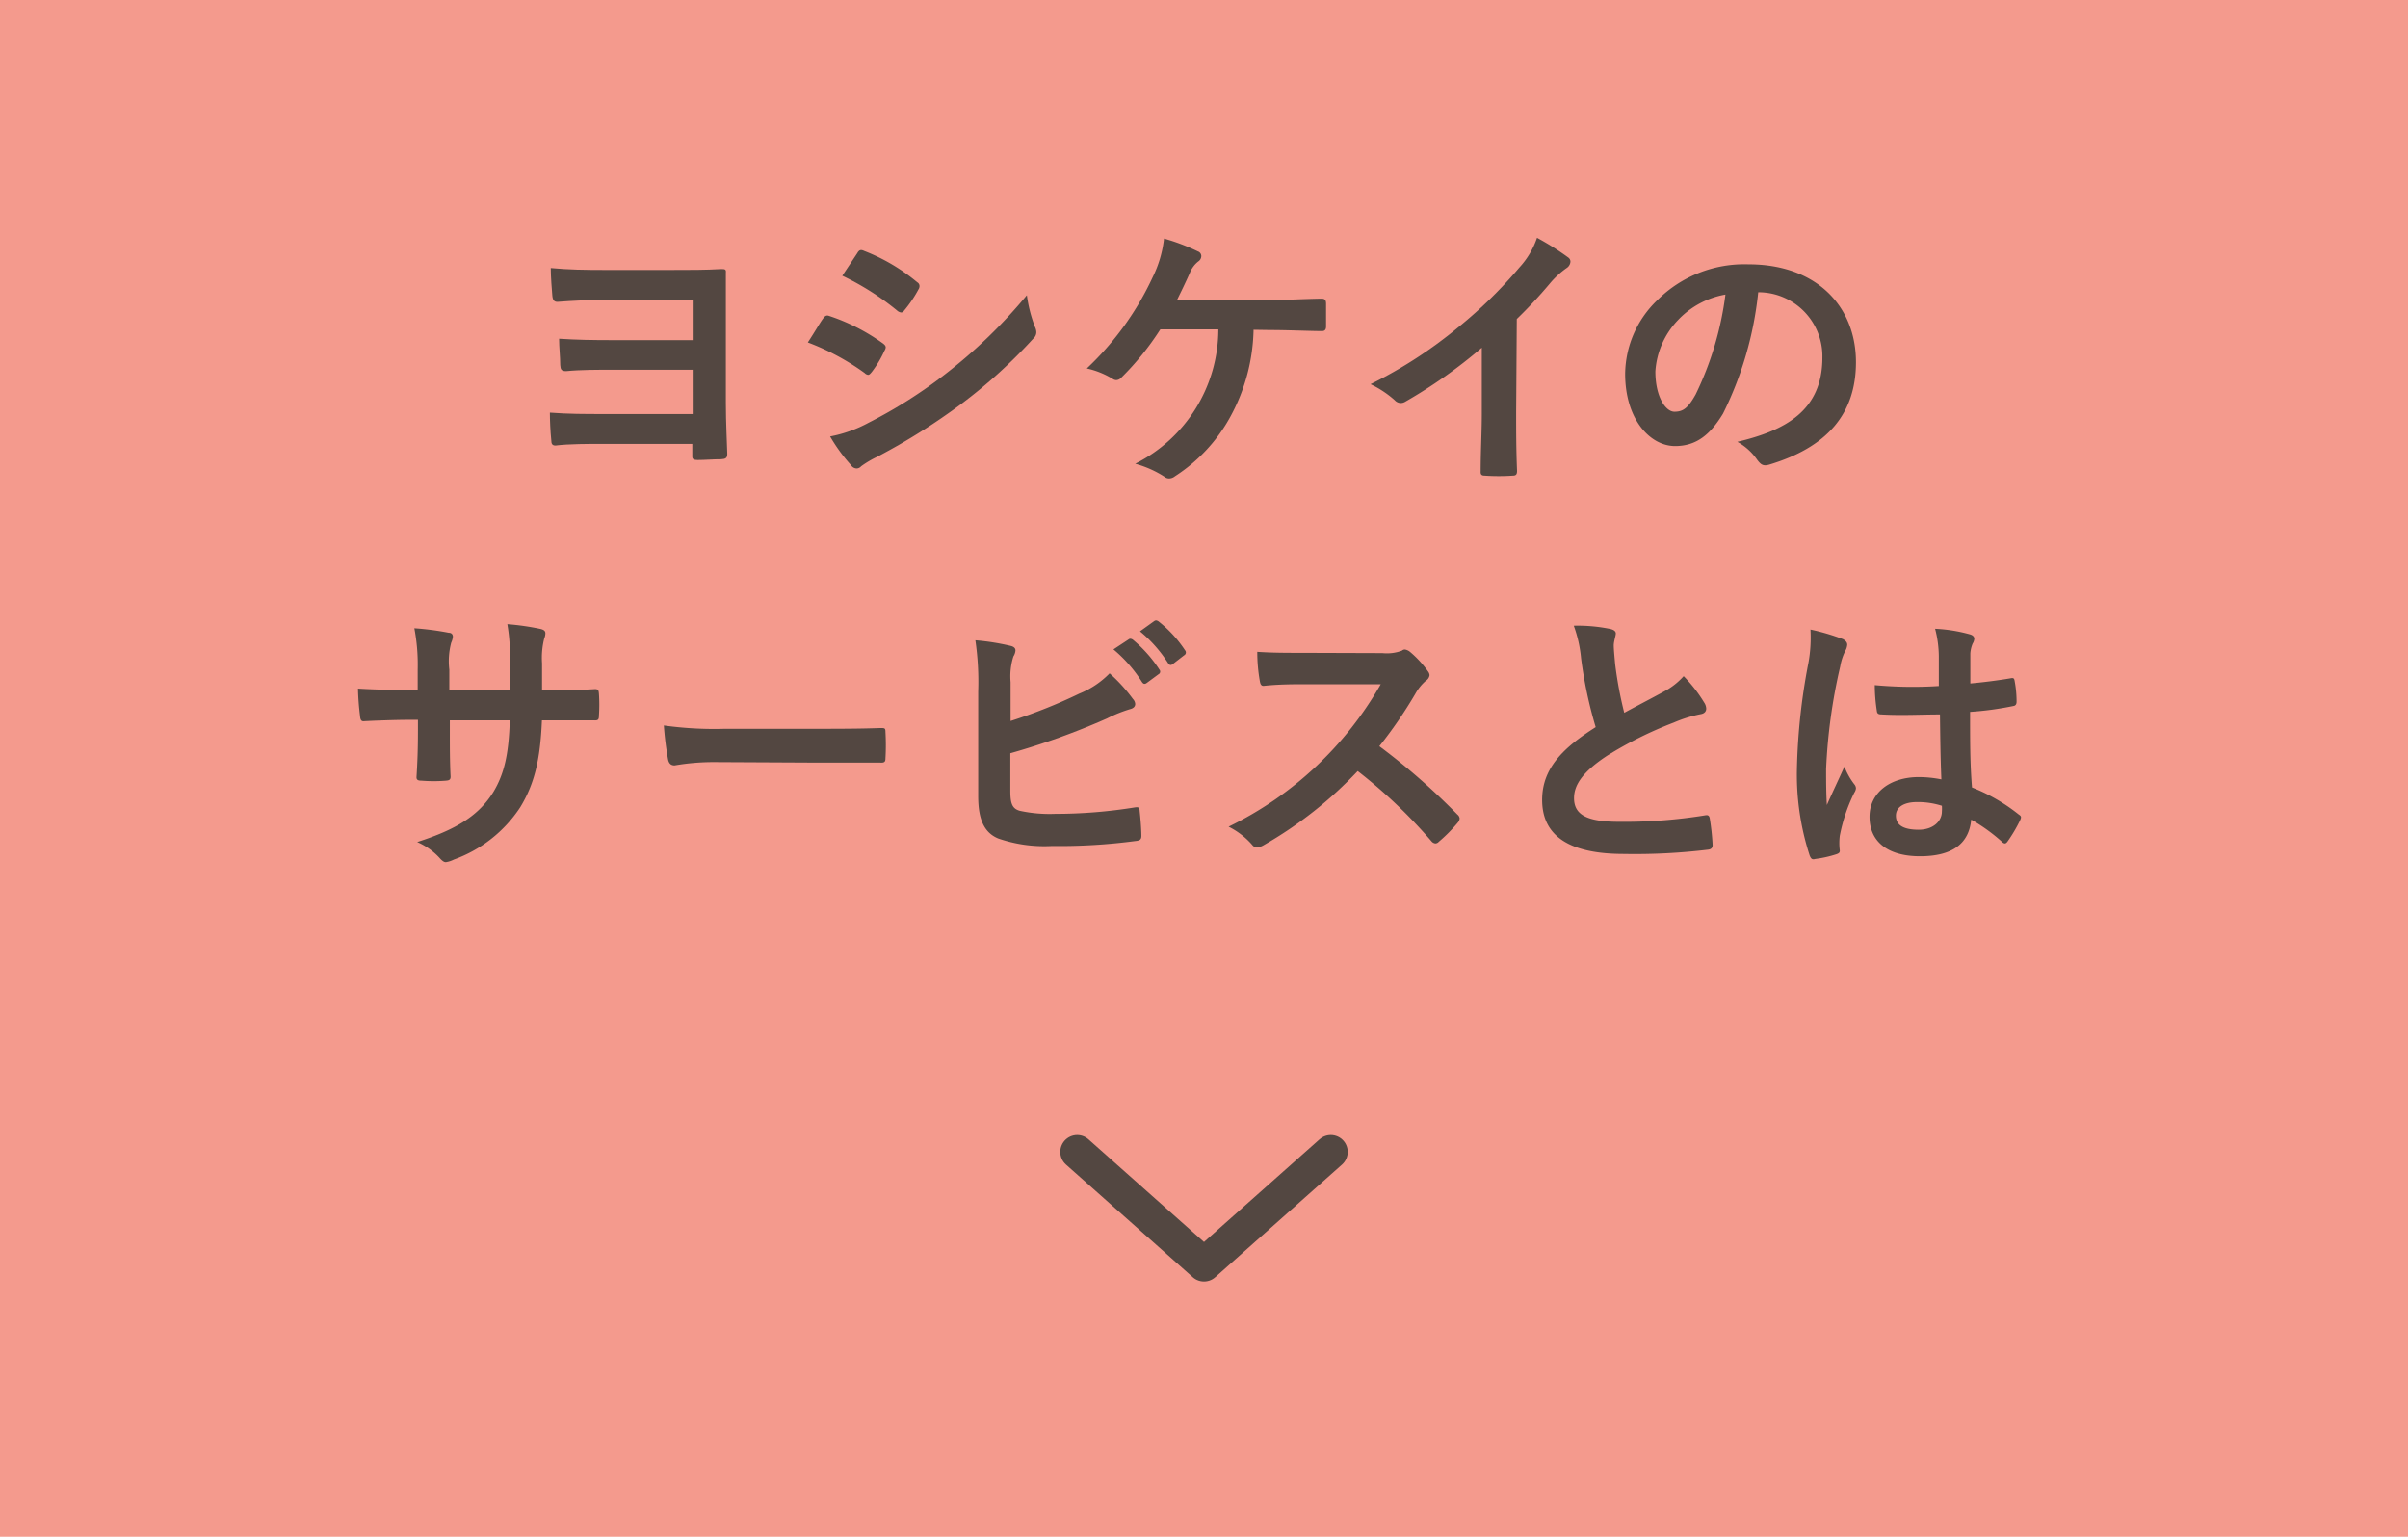 <svg xmlns="http://www.w3.org/2000/svg" viewBox="0 0 188 120"><defs><style>.cls-1{fill:#f49a8d;}.cls-2{fill:#534741;}.cls-3{fill:none;stroke:#534741;stroke-linecap:round;stroke-linejoin:round;stroke-width:2.64px;}</style></defs><title>btn_1</title><g id="レイヤー_2" data-name="レイヤー 2"><g id="レイヤー_1-2" data-name="レイヤー 1"><rect class="cls-1" width="188" height="120"/><path class="cls-2" d="M54.08,23.41H47.39c-1.3,0-2.68.07-3.87.16-.26,0-.37-.14-.4-.51S43,21.63,43,20.93c1.4.13,2.64.15,4.35.15h4.93c1.56,0,2.88,0,4-.07.31,0,.42,0,.39.29,0,.95,0,2.18,0,3.63v6.51c0,1.59.09,3.17.11,4,0,.33-.13.4-.48.42-.58,0-1.28.06-1.83.06-.29,0-.42-.06-.42-.26s0-.77,0-1H47.22c-1.26,0-2.84,0-3.85.13-.25,0-.33-.13-.33-.42-.07-.66-.11-1.56-.11-2.15,1.47.11,2.64.11,4.4.11h6.75V28.87H47.94c-1.21,0-2.66,0-3.74.11-.37,0-.44-.13-.46-.48,0-.62-.09-1.39-.09-2.05,1.39.09,2.58.11,4.25.11h6.18Z"/><path class="cls-2" d="M64.27,24.86c.11-.15.22-.26.41-.21a15.43,15.43,0,0,1,4.23,2.15c.15.11.24.2.24.33a.51.51,0,0,1-.09.24,8.45,8.45,0,0,1-1,1.68c-.11.13-.19.22-.28.22a.44.44,0,0,1-.27-.14,18.85,18.85,0,0,0-4.44-2.39C63.65,25.86,64,25.22,64.27,24.86ZM67.83,33a37.3,37.3,0,0,0,6-3.81,40,40,0,0,0,6.34-6.14,10.93,10.93,0,0,0,.63,2.47,1,1,0,0,1,.11.42.66.66,0,0,1-.24.5,40.27,40.27,0,0,1-5.59,5.08,49.84,49.84,0,0,1-6.58,4.14,7.7,7.7,0,0,0-1.27.75.48.48,0,0,1-.35.17.54.54,0,0,1-.44-.26,13.33,13.33,0,0,1-1.63-2.24A10.36,10.36,0,0,0,67.83,33Zm-.9-13.23c.15-.26.28-.3.55-.17a14.74,14.74,0,0,1,4.13,2.44.34.34,0,0,1,.18.29.48.48,0,0,1-.09.28,9.52,9.52,0,0,1-1.12,1.65.26.26,0,0,1-.22.14.57.57,0,0,1-.33-.16,21.05,21.05,0,0,0-4.27-2.71Z"/><path class="cls-2" d="M97.87,25.75a14.75,14.75,0,0,1-1.78,6.73,12.85,12.85,0,0,1-4.36,4.71.75.75,0,0,1-.46.17.58.58,0,0,1-.38-.15,8.26,8.26,0,0,0-2.26-1,11.76,11.76,0,0,0,6.49-10.49H90.59a21.66,21.66,0,0,1-3.06,3.78.55.55,0,0,1-.38.18.52.52,0,0,1-.3-.11,6.64,6.64,0,0,0-2-.8A23.16,23.16,0,0,0,90,21.63a9.07,9.07,0,0,0,.88-3,16,16,0,0,1,2.64,1,.39.39,0,0,1,.27.37.52.52,0,0,1-.24.42,2.13,2.13,0,0,0-.66.9c-.34.77-.73,1.56-1,2.11h7.07c1.36,0,2.83-.09,4.22-.11.26,0,.35.11.35.4,0,.59,0,1.19,0,1.78,0,.22-.09.35-.31.35-.9,0-2.68-.08-4-.08Z"/><path class="cls-2" d="M118.37,32.19c0,1.52,0,2.82.07,4.58,0,.28-.09.37-.33.37a16.15,16.15,0,0,1-2.2,0c-.24,0-.33-.09-.31-.35,0-1.58.09-3,.09-4.51V27.15a38.57,38.57,0,0,1-6,4.23.68.68,0,0,1-.33.09.65.65,0,0,1-.47-.22A7.92,7.92,0,0,0,107,30a35.08,35.08,0,0,0,6.93-4.51,35.25,35.25,0,0,0,4.69-4.6A6.46,6.46,0,0,0,120,18.57a20.75,20.75,0,0,1,2.44,1.54.39.39,0,0,1,.17.33.64.64,0,0,1-.3.49A6.8,6.8,0,0,0,121,22.14a36.34,36.34,0,0,1-2.58,2.77Z"/><path class="cls-2" d="M137.27,22.82a27.62,27.62,0,0,1-2.75,9.48c-1,1.65-2.09,2.53-3.74,2.53-1.94,0-3.9-2.07-3.9-5.65a8.08,8.08,0,0,1,2.49-5.72,9.63,9.63,0,0,1,7.15-2.82c5.28,0,8.38,3.26,8.38,7.64,0,4.09-2.31,6.66-6.77,8-.47.14-.66,0-.95-.39a4.58,4.58,0,0,0-1.54-1.39c3.72-.88,6.64-2.42,6.64-6.58a5,5,0,0,0-4.92-5.1ZM131,25A6.38,6.38,0,0,0,129.24,29c0,2,.81,3.15,1.49,3.15s1.06-.29,1.65-1.34A25,25,0,0,0,134.71,23,6.68,6.68,0,0,0,131,25Z"/><path class="cls-2" d="M43.13,53.88c1.08,0,2.31,0,3.32-.07.26,0,.29.11.31.35a12.63,12.63,0,0,1,0,1.74c0,.29-.07.37-.38.35l-3.16,0h-.91c-.13,3.15-.61,5-1.69,6.78a10.41,10.41,0,0,1-5.19,4.09,2,2,0,0,1-.62.2c-.13,0-.24-.07-.42-.25a5.15,5.15,0,0,0-1.82-1.32c3.12-1,4.81-2.09,5.94-3.89.85-1.41,1.21-2.93,1.29-5.61H35.12V57c0,1.3,0,2.49.06,3.65,0,.25-.13.29-.37.31a11.93,11.93,0,0,1-1.89,0c-.29,0-.42-.06-.4-.31.07-1.14.11-2.22.11-3.6v-.84H32c-1.19,0-2.95.07-3.63.11-.17,0-.24-.13-.26-.42a20.4,20.4,0,0,1-.16-2.13c.93.06,2.36.11,4,.11h.66V52.29a15.21,15.21,0,0,0-.26-3.23,21.81,21.81,0,0,1,2.68.35c.24,0,.33.15.33.31a1.41,1.41,0,0,1-.13.46,5.6,5.6,0,0,0-.15,2.11V53.9h4.73l0-2.16a15,15,0,0,0-.2-3,19.86,19.86,0,0,1,2.58.37c.3.07.39.18.39.35a1.12,1.12,0,0,1-.09.4,6.21,6.21,0,0,0-.17,1.93v2.1Z"/><path class="cls-2" d="M55.9,59.51a17.89,17.89,0,0,0-3.23.26c-.27,0-.44-.13-.51-.46a24.52,24.52,0,0,1-.33-2.66,28.38,28.38,0,0,0,4.76.26h7.08c1.67,0,3.37,0,5.06-.06.33,0,.4,0,.4.3a17.87,17.87,0,0,1,0,2.07c0,.27-.09.35-.4.33-1.65,0-3.28,0-4.91,0Z"/><path class="cls-2" d="M78.9,56.3a41.15,41.15,0,0,0,5.37-2.14,6.85,6.85,0,0,0,2.36-1.58,12.62,12.62,0,0,1,1.82,2,.63.63,0,0,1,.18.39c0,.18-.11.33-.38.4a10.81,10.81,0,0,0-1.82.73,57,57,0,0,1-7.55,2.72v2.93c0,1,.15,1.39.73,1.56a11,11,0,0,0,2.77.24,38.88,38.88,0,0,0,6.2-.5c.33-.05.38,0,.4.31.07.61.13,1.45.13,1.91,0,.29-.13.37-.46.4a45.19,45.19,0,0,1-6.54.39,11,11,0,0,1-4.18-.59c-1.1-.46-1.56-1.5-1.56-3.3V54a22.51,22.51,0,0,0-.22-4,18.33,18.33,0,0,1,2.77.44c.27.07.36.2.36.35a1,1,0,0,1-.16.47,5.11,5.11,0,0,0-.22,2Zm9.2-6.36c.11-.09.2-.07.33,0a10.41,10.41,0,0,1,2.09,2.35.23.23,0,0,1-.07.36l-.92.68c-.15.11-.26.09-.37-.07a10.85,10.85,0,0,0-2.23-2.55Zm2-1.43c.13-.09.2-.07.33,0a9.47,9.47,0,0,1,2.09,2.27.25.25,0,0,1-.07.39l-.88.68c-.17.14-.28.07-.37-.06A10.54,10.54,0,0,0,89,49.3Z"/><path class="cls-2" d="M107.93,51a3.35,3.35,0,0,0,1.52-.19.34.34,0,0,1,.24-.09.85.85,0,0,1,.38.17,8.22,8.22,0,0,1,1.43,1.55.58.58,0,0,1,.11.28.61.61,0,0,1-.29.44,3.79,3.79,0,0,0-.81,1,35,35,0,0,1-2.82,4.11,52,52,0,0,1,6.09,5.33.46.46,0,0,1,.18.31.57.57,0,0,1-.15.33,12.22,12.22,0,0,1-1.48,1.49.36.36,0,0,1-.26.13.45.45,0,0,1-.31-.17A39.86,39.86,0,0,0,106,60.21,31.74,31.74,0,0,1,98.65,66a1.43,1.43,0,0,1-.51.18.5.5,0,0,1-.37-.2,6,6,0,0,0-1.85-1.43A27.47,27.47,0,0,0,107.8,53.43l-5.68,0c-1.14,0-2.29,0-3.47.13-.18,0-.25-.13-.29-.37a12.89,12.89,0,0,1-.2-2.29c1.19.08,2.29.08,3.72.08Z"/><path class="cls-2" d="M125.75,49.12c.26.07.4.18.4.35s-.16.62-.16.93.07,1,.11,1.47a30.8,30.8,0,0,0,.71,3.79c1.1-.6,1.89-1,3.12-1.67a5.51,5.51,0,0,0,1.52-1.19,11.25,11.25,0,0,1,1.6,2.06.91.91,0,0,1,.16.47c0,.22-.13.39-.44.44a10.21,10.21,0,0,0-2.11.66A30,30,0,0,0,125.49,59c-1.92,1.26-2.6,2.29-2.6,3.32,0,1.3,1,1.85,3.5,1.85a39.38,39.38,0,0,0,6.71-.5c.24-.05.35,0,.39.26a18.39,18.39,0,0,1,.22,2.05c0,.24-.13.35-.39.37a47.63,47.63,0,0,1-6.56.33c-4.16,0-6.36-1.36-6.36-4.22,0-2.45,1.61-4.05,4.18-5.68a34,34,0,0,1-1.14-5.37,10.16,10.16,0,0,0-.57-2.55A12.63,12.63,0,0,1,125.75,49.12Z"/><path class="cls-2" d="M143.89,49.91c.24.14.33.27.33.44a1.13,1.13,0,0,1-.16.49,4.43,4.43,0,0,0-.39,1.21,43.29,43.29,0,0,0-1.1,8c0,.88,0,1.89.06,2.81.44-1,.9-1.95,1.37-3a5.4,5.4,0,0,0,.77,1.38.52.52,0,0,1,.13.31.69.69,0,0,1-.13.35,13.28,13.28,0,0,0-1.13,3.35,4.52,4.52,0,0,0,0,1.16c0,.16-.06.22-.26.29a9,9,0,0,1-1.65.37c-.24.07-.33,0-.44-.26a20.37,20.37,0,0,1-1-6.71,48.41,48.41,0,0,1,.9-8.34,11,11,0,0,0,.16-2.6A17.25,17.25,0,0,1,143.89,49.91Zm7.57,5.88c-1.5,0-3,.09-4.54,0-.28,0-.37-.07-.39-.29a13.18,13.18,0,0,1-.16-2,32.37,32.37,0,0,0,5,.07c0-.8,0-1.5,0-2.32a8.83,8.83,0,0,0-.29-2.15,12.1,12.1,0,0,1,2.66.42c.25.06.4.17.4.37a.85.85,0,0,1-.13.37,2.42,2.42,0,0,0-.18.77c0,.75,0,1.32,0,2.34,1-.09,2.18-.24,3.12-.4.27-.06.31,0,.35.27a8.54,8.54,0,0,1,.14,1.56c0,.2-.09.31-.25.33a24.73,24.73,0,0,1-3.38.46c0,2.46,0,4,.15,5.9a14,14,0,0,1,3.65,2.11c.2.13.22.2.11.44a11.44,11.44,0,0,1-1,1.69c-.07.09-.13.13-.2.13a.31.31,0,0,1-.2-.11A13.64,13.64,0,0,0,153.9,64c-.18,1.85-1.43,2.86-4,2.86s-3.94-1.18-3.94-3.08,1.63-3.1,3.85-3.1a9.13,9.13,0,0,1,1.76.18C151.5,59.13,151.48,57.53,151.46,55.79Zm-1.79,6.84c-1,0-1.65.38-1.65,1.06s.49,1.1,1.78,1.1c1.1,0,1.81-.64,1.81-1.43a3.31,3.31,0,0,0,0-.44A6.18,6.18,0,0,0,149.67,62.63Z"/><polyline class="cls-3" points="84.1 89.95 94 98.75 103.9 89.95"/></g></g></svg>